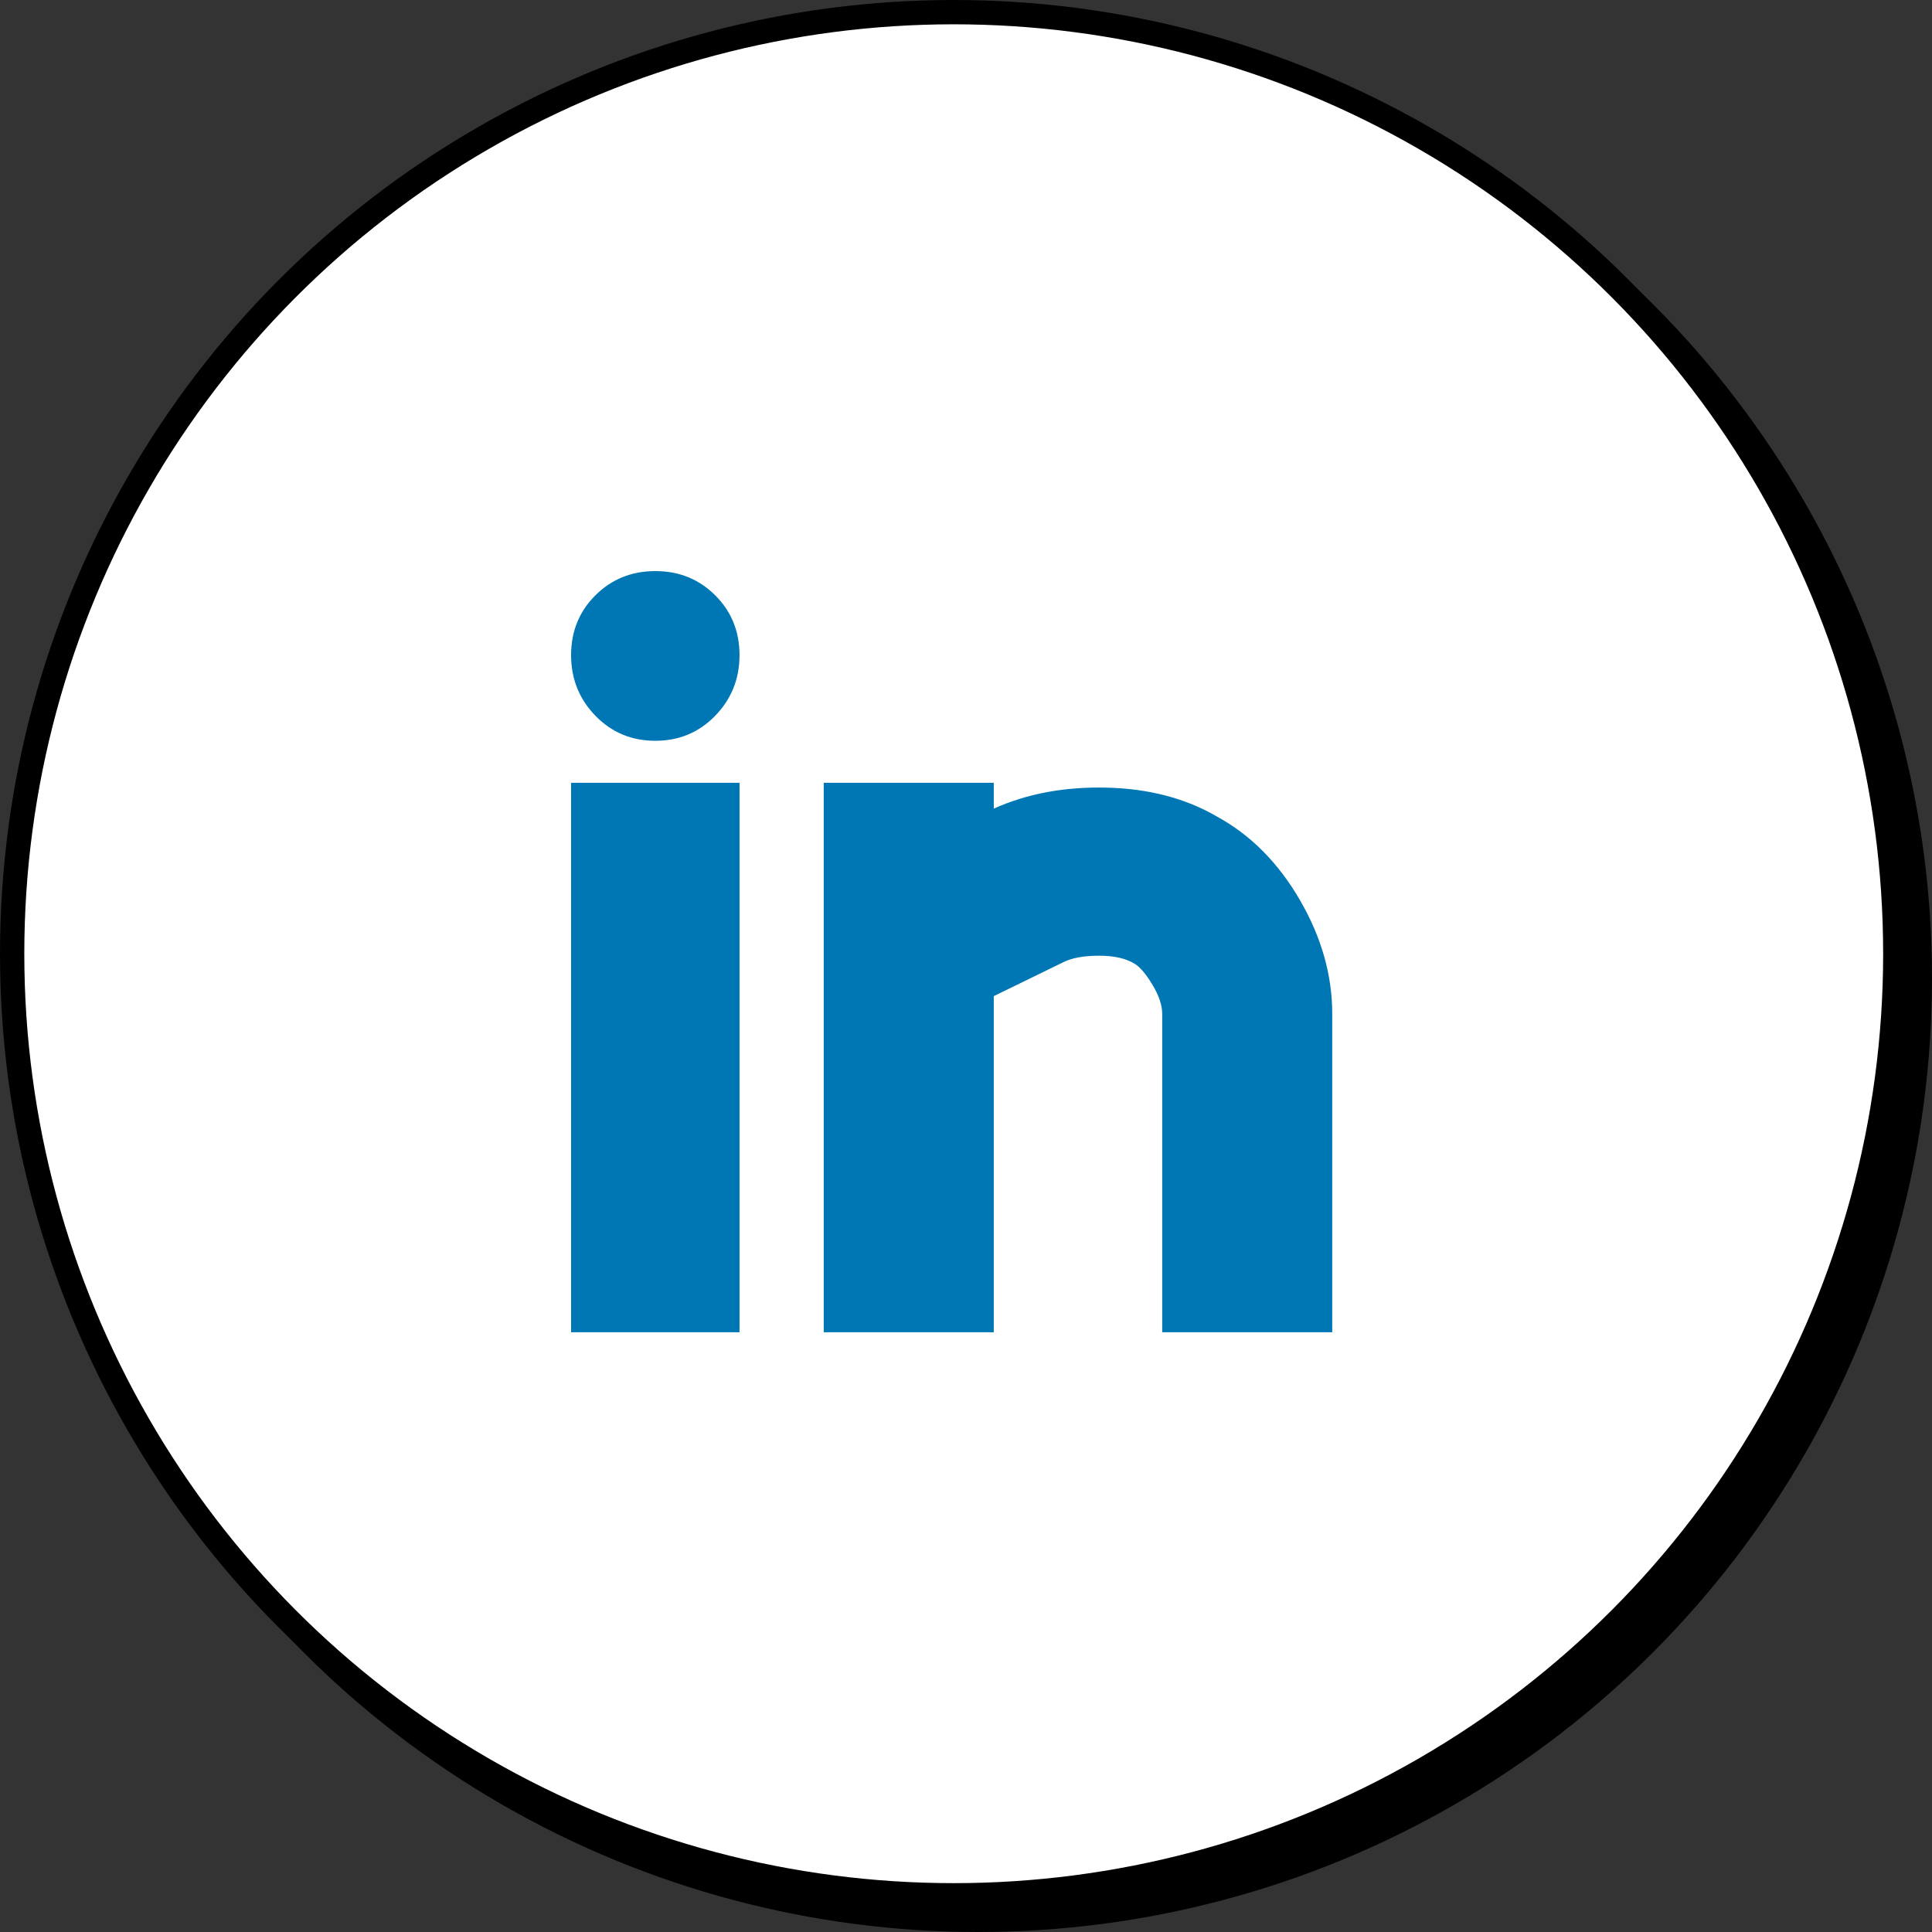 <svg width="159" height="159" viewBox="0 0 159 159" fill="none" xmlns="http://www.w3.org/2000/svg">
<rect x="0" y="0" width="159" height="159" fill="#333333" stroke="none"/>
<circle cx="80.51" cy="80.51" r="77.49" fill="black" stroke="black" stroke-width="2"/>
<circle cx="78.49" cy="78.49" r="77.49" fill="white" stroke="black" stroke-width="2"/>
<path d="M47 64.422H60.861V109.641H47V64.422ZM100.178 67.215C102.933 68.723 105.199 71.006 106.976 74.065C108.753 77.124 109.641 80.249 109.641 83.441V109.641H95.647V83.441C95.647 82.732 95.38 81.934 94.847 81.047C94.314 80.16 93.825 79.584 93.381 79.318C92.67 78.875 91.693 78.653 90.449 78.653C89.205 78.653 88.228 78.83 87.517 79.185L81.786 81.978V109.641H67.792V64.422H81.786V66.55C84.54 65.309 87.65 64.733 91.115 64.822C94.581 64.91 97.602 65.708 100.178 67.215ZM53.931 47C55.885 47 57.529 47.665 58.862 48.995C60.195 50.325 60.861 51.965 60.861 53.916C60.861 55.866 60.195 57.529 58.862 58.903C57.529 60.278 55.885 60.965 53.931 60.965C51.976 60.965 50.332 60.278 48.999 58.903C47.666 57.529 47 55.866 47 53.916C47 51.965 47.666 50.325 48.999 48.995C50.332 47.665 51.976 47 53.931 47Z" fill="#0077B5"/>
</svg>
